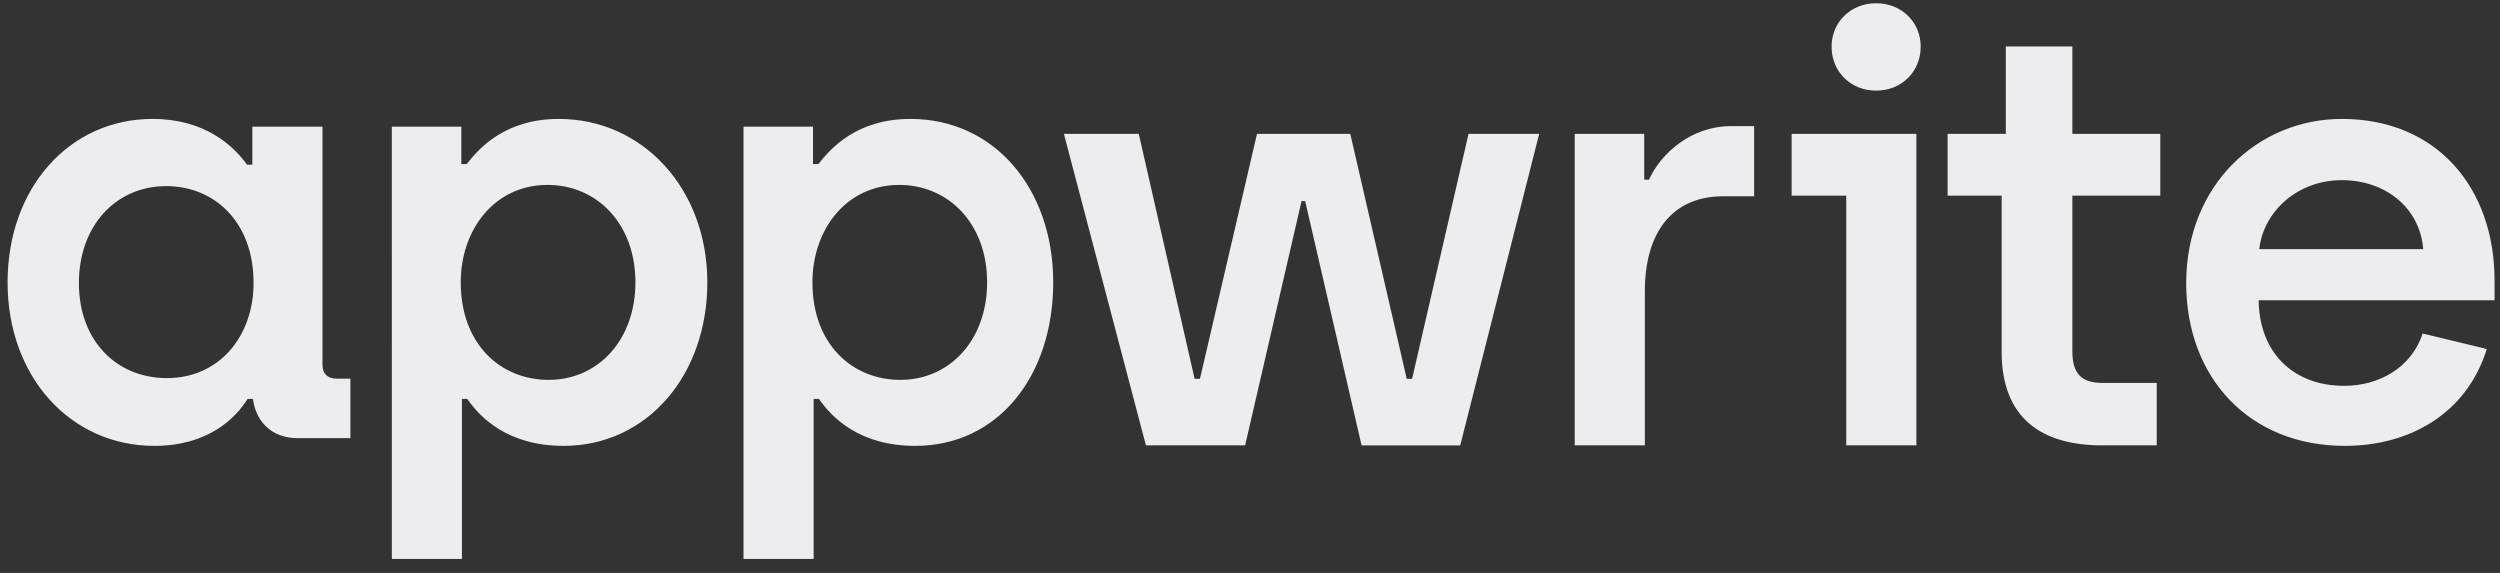 <svg xmlns="http://www.w3.org/2000/svg" width="144" height="33" fill="none"><rect width="100%" height="100%" fill="#333333" stroke="none"/><path fill="#EDEDF0" d="M8.89 25.682c3.116 0 4.688-1.61 5.373-2.705h.309c.136 1.164.958 2.26 2.566 2.26h3.045v-3.425h-.786c-.548 0-.822-.308-.822-.786V7.296h-4.04v2.19h-.306c-.787-1.095-2.43-2.636-5.442-2.636-4.79 0-8.35 3.971-8.35 9.415s3.627 9.417 8.453 9.417m.718-3.903c-2.84 0-5.063-2.09-5.063-5.479 0-3.322 2.155-5.58 5.03-5.58 2.738 0 5.03 2.02 5.03 5.58 0 3.047-1.952 5.479-4.997 5.479M22.57 32.194h4.038v-9.217h.307c.753 1.096 2.362 2.705 5.545 2.705 4.79 0 8.282-4.04 8.282-9.417 0-5.41-3.73-9.415-8.556-9.415-3.08 0-4.587 1.677-5.306 2.602h-.307V7.295h-4.004zm9.035-10.313c-2.773 0-5.066-2.054-5.066-5.616 0-3.047 1.951-5.614 4.997-5.614 2.841 0 5.064 2.226 5.064 5.614 0 3.322-2.155 5.616-4.995 5.616m11.221 10.313h4.04v-9.217h.307c.753 1.096 2.361 2.705 5.543 2.705 4.79 0 7.949-4.04 7.949-9.417 0-5.41-3.398-9.415-8.223-9.415-3.08 0-4.586 1.677-5.304 2.602h-.309V7.295h-4.003zm9.035-10.313c-2.773 0-5.065-2.054-5.065-5.616 0-3.047 1.95-5.614 4.996-5.614 2.841 0 5.066 2.226 5.066 5.614 0 3.322-2.157 5.616-4.997 5.616m14.144 3.772h5.714L74.97 11.58h.207l3.25 14.073h5.682l4.548-17.941h-4.07l-3.25 14.107h-.31L77.776 7.71h-5.373l-3.286 14.11h-.307L65.593 7.71H61.28zm24.699 0h4.039v-8.867c0-3.39 1.572-5.48 4.516-5.48h1.779v-4.04h-1.334c-2.294 0-4.04 1.576-4.723 3.082h-.274V7.712h-4.003zm30.375 0h3.149v-3.595h-3.114c-1.232 0-1.746-.548-1.746-1.814v-8.972h5.065v-3.56h-5.065V2.678h-3.832v5.034h-3.354v3.56h3.114v9.006c0 3.8 2.292 5.375 5.783 5.375m13.983.029c3.73 0 7.016-1.85 8.179-5.58l-3.696-.892c-.651 1.986-2.532 3.014-4.517 3.014-2.944 0-4.894-1.918-4.929-4.93h13.588v-1.131c0-5.342-3.32-9.313-8.796-9.313-4.826 0-8.966 3.8-8.966 9.45 0 5.479 3.661 9.382 9.137 9.382m-4.928-11.334c.239-2.156 2.19-3.972 4.757-3.972 2.464 0 4.484 1.541 4.689 3.972z"/><path fill="#EDEDF0" fill-rule="evenodd" d="M110.384 25.653h-4.039V11.272h-3.147v-3.56h7.186z" clip-rule="evenodd"/><path fill="#EDEDF0" d="M108.066 5.22c1.472 0 2.566-1.095 2.566-2.534 0-1.402-1.094-2.499-2.566-2.499-1.473 0-2.567 1.096-2.567 2.5 0 1.438 1.094 2.534 2.567 2.534"/></svg>